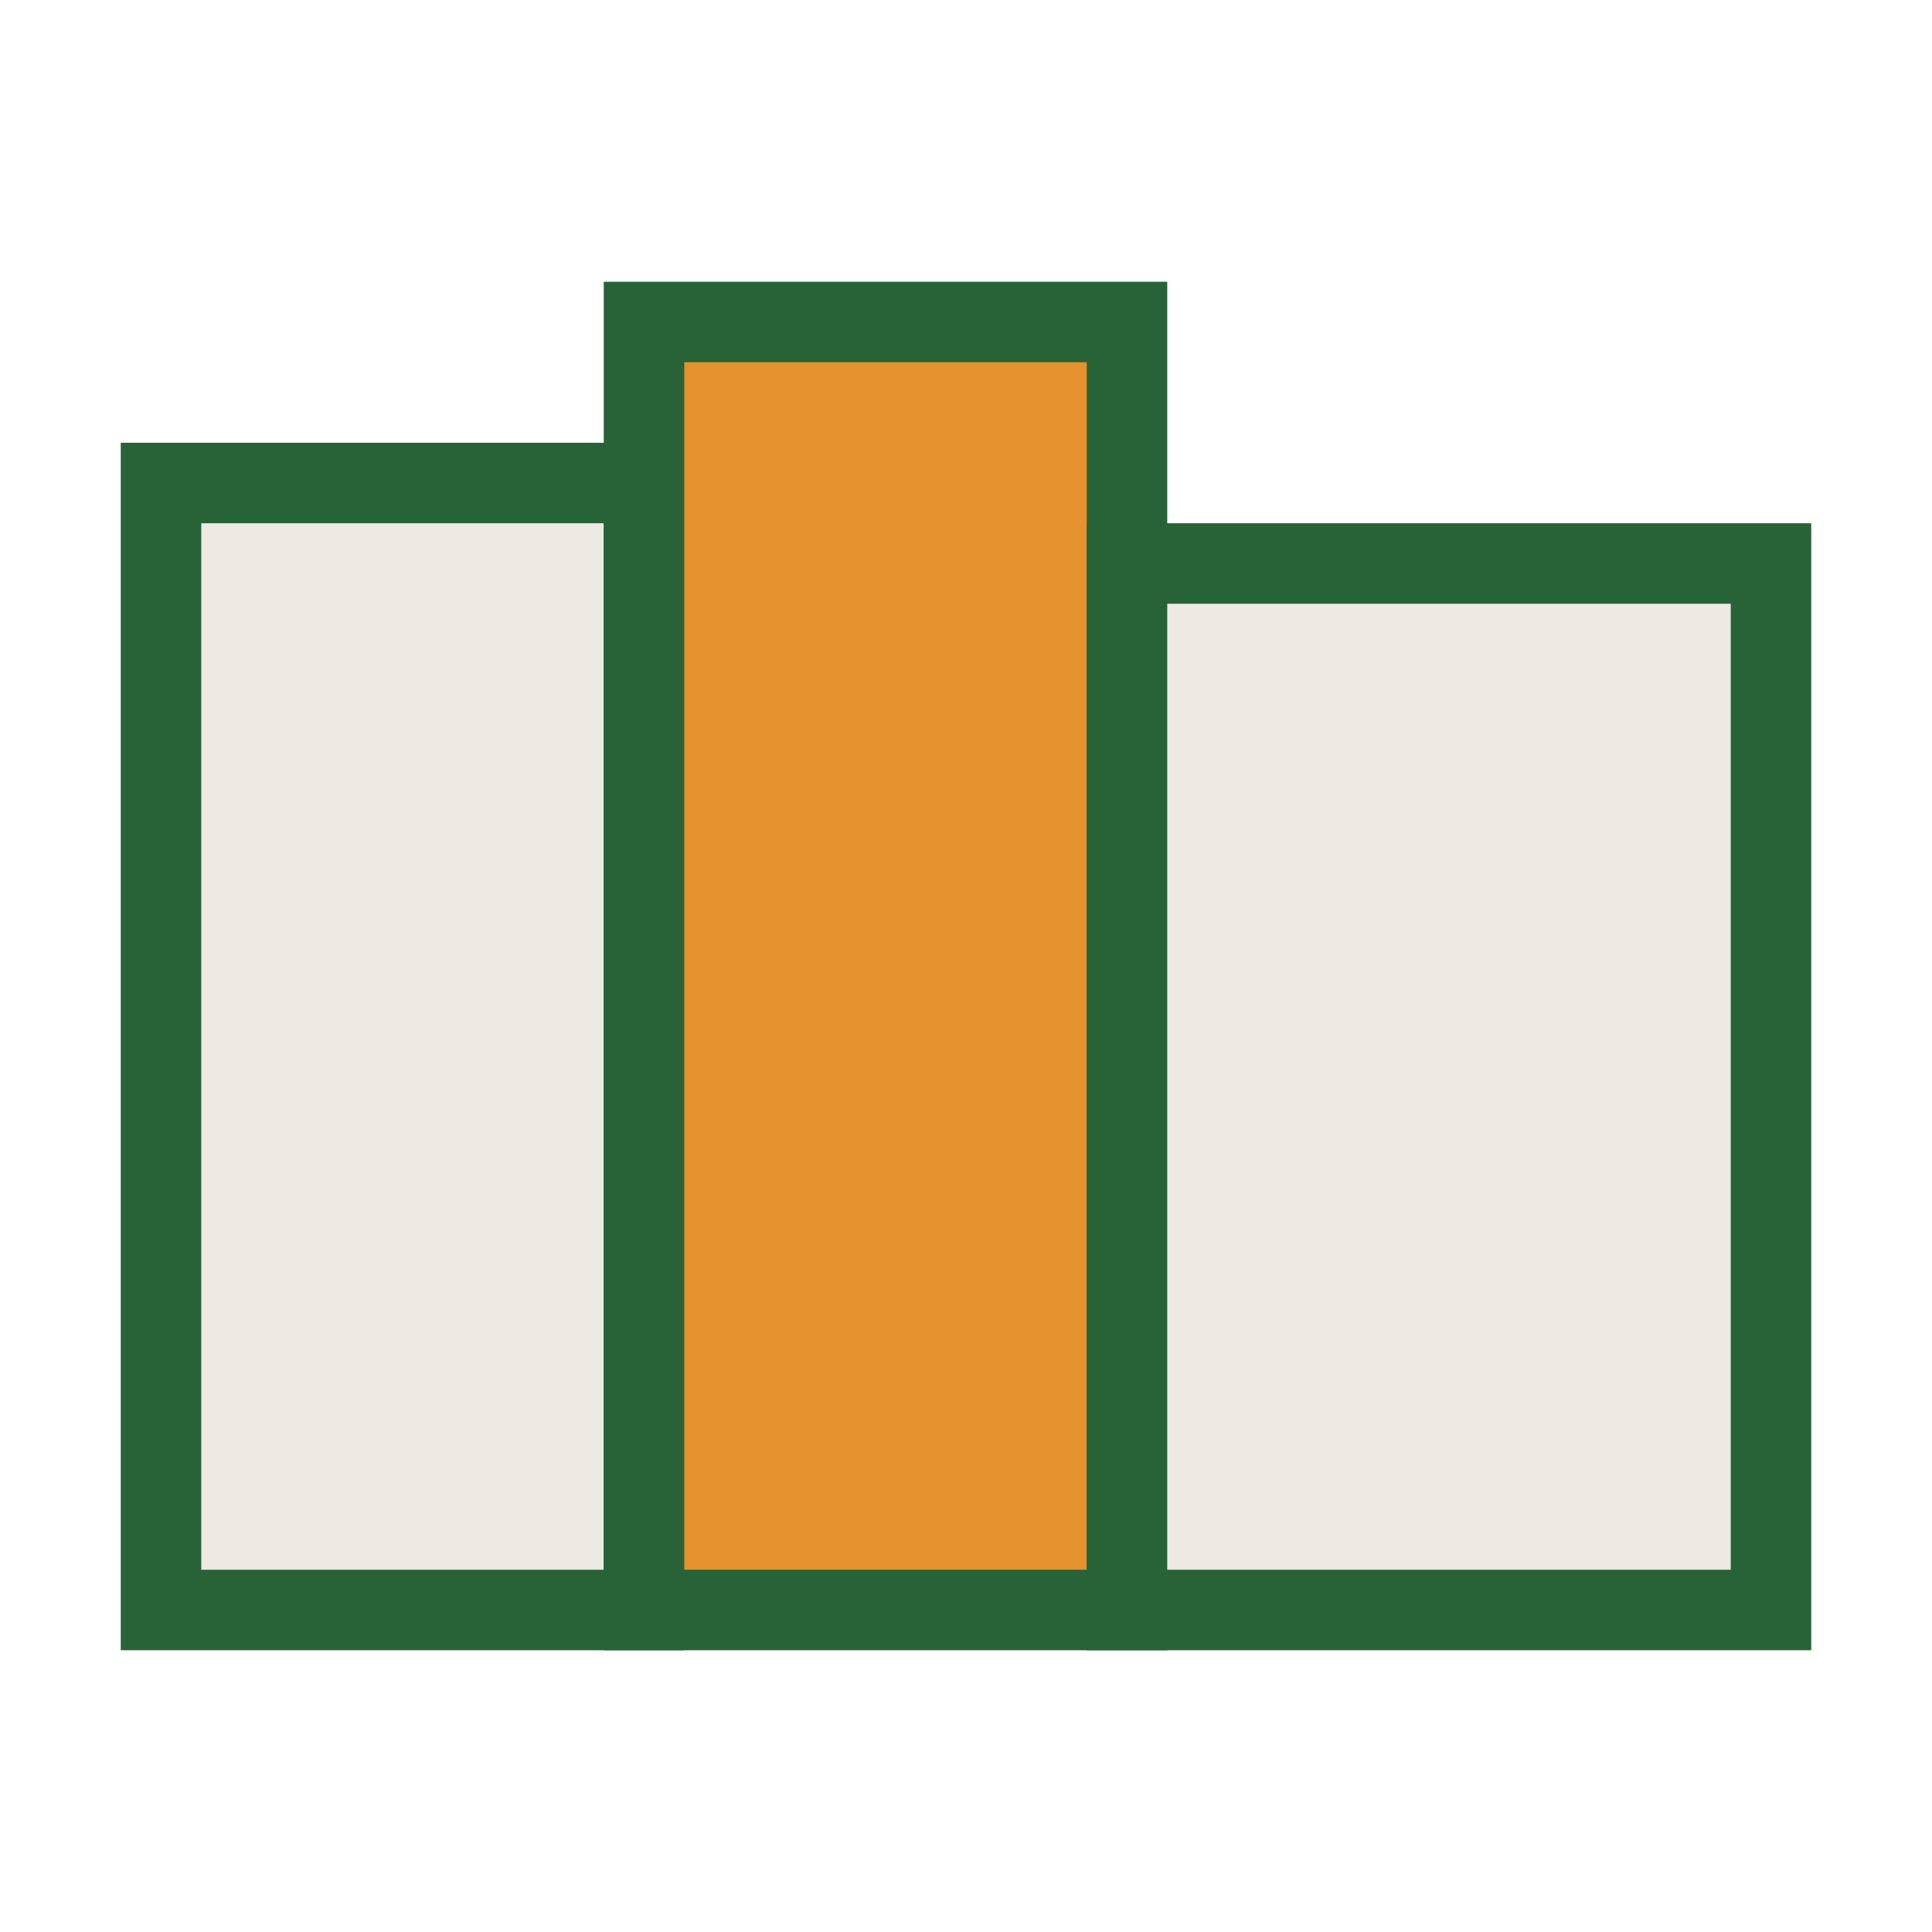<?xml version="1.0" encoding="UTF-8"?>
<svg xmlns="http://www.w3.org/2000/svg" width="24" height="24" viewBox="0 0 24 24"><rect x="2" y="6" width="6" height="14" fill="#EDEAE3" stroke="#276336"/><rect x="8" y="4" width="6" height="16" fill="#E5912D" stroke="#276336"/><rect x="14" y="7" width="8" height="13" fill="#EDEAE3" stroke="#276336"/></svg>